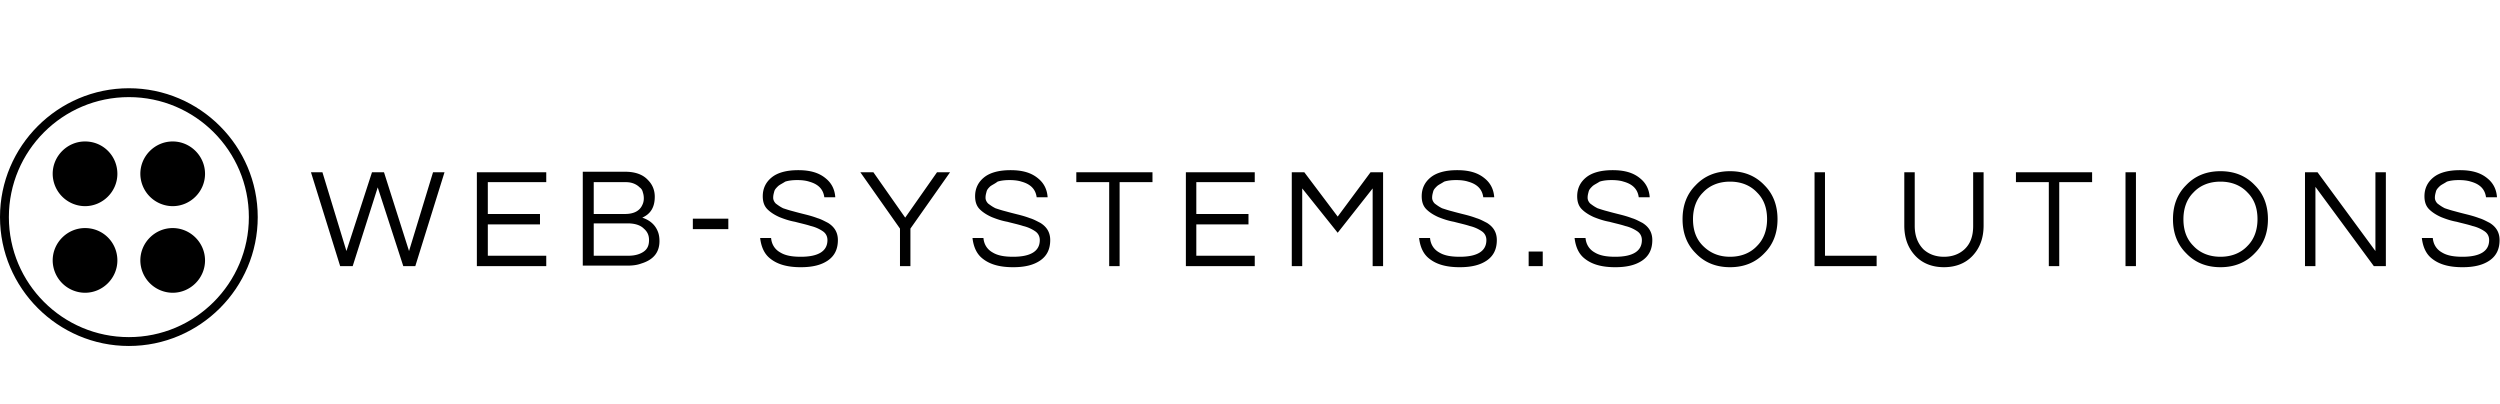 <svg width="291" height="47" viewBox="0 0 291 47" fill="none" xmlns="http://www.w3.org/2000/svg"><path fill-rule="evenodd" clip-rule="evenodd" d="M41.053 30.98h-1.457l-3.4-10.93h1.335l2.794 9.17 2.975-9.17h1.397l2.915 9.17 2.794-9.17h1.336L48.34 30.98h-1.397l-2.976-9.17-2.915 9.17ZM56.782 21.203v3.704h6.073v1.215h-6.072v3.644h6.801v1.214h-8.077V20.05h8.077v1.153h-6.802ZM73.179 29.766c.728 0 1.336-.183 1.76-.486.426-.304.608-.729.608-1.336 0-.547-.182-.972-.607-1.336-.425-.425-1.093-.608-1.883-.608H69.11v3.766h4.069Zm-4.07-4.859h3.645c1.032 0 1.7-.364 2.004-1.032.121-.243.182-.486.182-.79 0-.303-.06-.546-.122-.728a.884.884 0 0 0-.364-.547c-.364-.364-.91-.607-1.579-.607H69.11v3.704Zm7.106-2.004c0 1.215-.486 2.004-1.457 2.43.91.303 1.518.85 1.822 1.639.121.304.182.668.182 1.093 0 1.336-.729 2.186-2.126 2.611-.486.183-1.032.243-1.64.243h-5.161V19.99h4.919c1.153 0 2.064.303 2.672.97.546.547.79 1.215.79 1.944ZM80.647 26.668h4.13v-1.214h-4.13v1.214ZM90.546 21.69c-.182.181-.365.363-.425.606-.061.243-.122.425-.122.73 0 .242.122.485.304.667.243.182.486.364.85.547.364.121.729.243 1.215.364.425.122.91.243 1.397.364.485.122.91.243 1.396.426.425.121.85.364 1.215.546.79.486 1.154 1.154 1.154 2.004 0 1.033-.365 1.822-1.154 2.369-.79.546-1.822.79-3.158.79-1.518 0-2.672-.305-3.522-.973-.73-.546-1.093-1.396-1.215-2.429h1.275c.061.729.425 1.336 1.094 1.7.607.365 1.396.486 2.368.486 2.065 0 3.097-.668 3.097-1.943 0-.425-.182-.79-.546-1.032a4.223 4.223 0 0 0-1.397-.607c-.547-.183-1.154-.304-1.822-.486-.668-.122-1.215-.304-1.822-.547-.546-.243-1.032-.546-1.397-.91-.364-.365-.546-.851-.546-1.519 0-.911.364-1.64 1.032-2.186.668-.547 1.7-.85 3.097-.85s2.43.303 3.219.971c.668.547 1.032 1.276 1.093 2.186h-1.275c-.122-.91-.668-1.518-1.761-1.821-.365-.122-.85-.183-1.397-.183s-1.033.061-1.397.183c-.364.242-.668.364-.85.546ZM105.973 30.98h-1.215v-4.372l-4.615-6.559h1.518l3.704 5.284 3.705-5.284h1.518l-4.615 6.559v4.372ZM115.263 21.69c-.183.181-.365.363-.425.606-.061.243-.122.425-.122.73 0 .242.122.485.304.667.243.182.486.364.85.547.364.121.729.243 1.215.364.425.122.91.243 1.396.364.486.122.911.243 1.397.426.425.121.85.364 1.215.546.789.486 1.153 1.154 1.153 2.004 0 1.033-.364 1.822-1.153 2.369-.79.546-1.822.79-3.158.79-1.519 0-2.672-.305-3.523-.973-.728-.546-1.093-1.396-1.214-2.429h1.275c.061.729.425 1.336 1.093 1.7.608.365 1.397.486 2.369.486 2.064 0 3.097-.668 3.097-1.943 0-.425-.182-.79-.547-1.032a4.22 4.22 0 0 0-1.396-.607c-.547-.183-1.154-.304-1.822-.486-.668-.122-1.215-.304-1.822-.547-.547-.243-1.033-.546-1.397-.91-.364-.365-.546-.851-.546-1.519 0-.911.364-1.64 1.032-2.186.668-.547 1.7-.85 3.097-.85s2.429.303 3.219.971c.668.547 1.032 1.276 1.093 2.186h-1.275c-.122-.91-.669-1.518-1.762-1.821-.364-.122-.85-.183-1.396-.183-.547 0-1.033.061-1.397.183-.304.242-.607.364-.85.546ZM134.149 21.203h-3.826v9.777h-1.214v-9.777h-3.826v-1.154h8.866v1.154ZM139.251 21.203v3.704h6.073v1.215h-6.073v3.644h6.802v1.214h-8.017V20.05h8.017v1.153h-6.802ZM160.991 20.05v10.93h-1.215v-9.048l-4.069 5.162-4.129-5.162v9.048h-1.215V20.05h1.458l3.886 5.161 3.826-5.162h1.458ZM167.247 21.69c-.182.181-.364.363-.425.606s-.122.425-.122.73c0 .242.122.485.304.667.243.182.486.364.85.547.365.121.729.243 1.215.364.425.122.911.243 1.397.364.485.122.91.243 1.396.426.425.121.85.364 1.215.546.789.486 1.154 1.154 1.154 2.004 0 1.033-.365 1.822-1.154 2.369-.79.546-1.822.79-3.158.79-1.518 0-2.672-.305-3.522-.973-.729-.546-1.093-1.396-1.215-2.429h1.275c.061.729.426 1.336 1.094 1.7.607.365 1.396.486 2.368.486 2.065 0 3.097-.668 3.097-1.943 0-.425-.182-.79-.546-1.032a4.236 4.236 0 0 0-1.397-.607c-.547-.183-1.154-.304-1.822-.486-.668-.122-1.215-.304-1.822-.547-.546-.243-1.032-.546-1.397-.91-.364-.365-.546-.851-.546-1.519 0-.911.364-1.64 1.032-2.186.668-.547 1.701-.85 3.097-.85 1.397 0 2.429.303 3.219.971.668.547 1.032 1.276 1.093 2.186h-1.275c-.122-.91-.668-1.518-1.761-1.821-.365-.122-.851-.183-1.397-.183-.547 0-1.033.061-1.397.183-.364.242-.668.364-.85.546ZM177.935 30.98h1.64v-1.7h-1.64v1.7ZM185.345 21.69c-.182.181-.364.363-.425.606-.06.243-.121.425-.121.73 0 .242.121.485.304.667.242.182.485.364.85.547.364.121.728.243 1.214.364.425.122.911.243 1.397.364.486.122.911.243 1.397.426.425.121.85.364 1.214.546.79.486 1.154 1.154 1.154 2.004 0 1.033-.364 1.822-1.154 2.369-.789.546-1.821.79-3.158.79-1.518 0-2.672-.305-3.522-.973-.729-.546-1.093-1.396-1.214-2.429h1.275c.061.729.425 1.336 1.093 1.7.607.365 1.397.486 2.368.486 2.065 0 3.098-.668 3.098-1.943 0-.425-.183-.79-.547-1.032a4.217 4.217 0 0 0-1.397-.607c-.546-.183-1.154-.304-1.822-.486-.668-.122-1.214-.304-1.821-.547-.547-.243-1.033-.546-1.397-.91-.365-.365-.547-.851-.547-1.519 0-.911.365-1.64 1.033-2.186.668-.547 1.7-.85 3.097-.85s2.429.303 3.218.971c.668.547 1.033 1.276 1.094 2.186h-1.276c-.121-.91-.668-1.518-1.761-1.821-.364-.122-.85-.183-1.397-.183-.546 0-1.032.061-1.396.183-.365.242-.668.364-.851.546ZM201.377 29.887c1.275 0 2.368-.425 3.157-1.275.79-.79 1.154-1.883 1.154-3.097 0-1.276-.364-2.308-1.154-3.097-.789-.85-1.882-1.276-3.157-1.276-1.276 0-2.369.425-3.158 1.276-.79.79-1.154 1.882-1.154 3.097 0 1.275.364 2.308 1.154 3.097.85.85 1.882 1.275 3.158 1.275Zm0-9.96c1.639 0 2.975.547 4.008 1.64 1.032 1.033 1.518 2.369 1.518 3.948 0 1.579-.486 2.915-1.518 3.947-1.033 1.093-2.369 1.64-4.008 1.64-1.64 0-2.976-.547-4.009-1.64-1.032-1.032-1.518-2.368-1.518-3.947 0-1.58.486-2.915 1.518-3.948 1.033-1.093 2.369-1.64 4.009-1.64ZM212.428 20.05v9.716h6.012v1.214h-7.227V20.05h1.215ZM230.891 20.05v6.193c0 1.458-.425 2.612-1.276 3.523-.85.91-2.004 1.336-3.34 1.336-1.336 0-2.49-.425-3.34-1.336-.85-.911-1.275-2.065-1.275-3.523V20.05h1.214v6.255c0 1.154.365 2.065 1.033 2.733.607.547 1.397.85 2.368.85.972 0 1.761-.303 2.369-.85.728-.668 1.032-1.579 1.032-2.733V20.05h1.215ZM243.522 21.203h-3.826v9.777h-1.214v-9.777h-3.826v-1.154h8.866v1.154ZM247.409 30.98h1.215V20.05h-1.215v10.93ZM258.462 29.887c1.275 0 2.368-.425 3.158-1.275.789-.79 1.153-1.883 1.153-3.097 0-1.276-.364-2.308-1.153-3.097-.79-.85-1.883-1.276-3.158-1.276-1.276 0-2.369.425-3.158 1.276-.79.79-1.154 1.882-1.154 3.097 0 1.275.364 2.308 1.154 3.097.789.85 1.882 1.275 3.158 1.275Zm0-9.96c1.639 0 2.975.547 4.008 1.64 1.032 1.033 1.518 2.369 1.518 3.948 0 1.579-.486 2.915-1.518 3.947-1.033 1.093-2.369 1.64-4.008 1.64-1.64 0-2.976-.547-4.008-1.64-1.033-1.032-1.519-2.368-1.519-3.947 0-1.58.486-2.915 1.519-3.948 1.032-1.093 2.368-1.64 4.008-1.64ZM277.714 20.05v10.93h-1.397l-6.801-9.23v9.23h-1.215V20.05h1.458l6.74 9.17v-9.17h1.215ZM283.968 21.69c-.183.181-.365.363-.425.606-.061.243-.122.425-.122.73 0 .242.121.485.304.667.243.182.486.364.85.547.364.121.729.243 1.214.364.426.122.911.243 1.397.364.486.122.911.243 1.397.426.425.121.85.364 1.215.546.789.486 1.153 1.154 1.153 2.004 0 1.033-.364 1.822-1.153 2.369-.79.546-1.822.79-3.158.79-1.519 0-2.672-.305-3.523-.973-.728-.546-1.093-1.396-1.214-2.429h1.275c.061.729.425 1.336 1.093 1.7.608.365 1.397.486 2.369.486 2.064 0 3.097-.668 3.097-1.943 0-.425-.182-.79-.547-1.032a4.22 4.22 0 0 0-1.396-.607c-.547-.183-1.154-.304-1.822-.486-.668-.122-1.215-.304-1.822-.547-.547-.243-1.033-.546-1.397-.91-.364-.365-.547-.851-.547-1.519 0-.911.365-1.64 1.033-2.186.668-.547 1.7-.85 3.097-.85s2.429.303 3.219.971c.668.547 1.032 1.276 1.093 2.186h-1.276c-.121-.91-.668-1.518-1.761-1.821-.364-.122-.85-.183-1.396-.183-.547 0-1.033.061-1.397.183-.365.242-.668.364-.85.546ZM13.663 20.231c0 2.065-1.7 3.765-3.765 3.765a3.784 3.784 0 0 1-3.765-3.765c0-2.065 1.7-3.765 3.765-3.765 2.126 0 3.765 1.7 3.765 3.765ZM23.866 20.231c0 2.065-1.7 3.765-3.765 3.765a3.784 3.784 0 0 1-3.765-3.765c0-2.065 1.7-3.765 3.765-3.765 2.065 0 3.765 1.7 3.765 3.765ZM13.663 30.312c0 2.065-1.7 3.765-3.765 3.765a3.784 3.784 0 0 1-3.765-3.765c0-2.065 1.7-3.765 3.765-3.765 2.126 0 3.765 1.7 3.765 3.765ZM23.866 30.312c0 2.065-1.7 3.765-3.765 3.765a3.784 3.784 0 0 1-3.765-3.765c0-2.065 1.7-3.765 3.765-3.765 2.065 0 3.765 1.7 3.765 3.765Z" fill="#000"/><path fill-rule="evenodd" clip-rule="evenodd" d="M15 10.879C7.105 10.879.607 17.377.607 25.272c0 7.955 6.438 14.392 14.393 14.392 7.956 0 14.393-6.437 14.393-14.392 0-7.895-6.438-14.393-14.393-14.393Zm0 29.393c-8.26 0-15-6.741-15-15 0-8.26 6.74-15 15-15s15 6.74 15 15c0 8.259-6.74 15-15 15Z" fill="#000"/><path fill-rule="evenodd" clip-rule="evenodd" d="M15 11.304c-7.712 0-13.967 6.255-13.967 13.968 0 7.712 6.255 13.968 13.968 13.968 7.712 0 13.967-6.256 13.967-13.968 0-7.713-6.255-13.968-13.967-13.968Zm0 28.543C6.986 39.847.427 33.288.427 25.272c0-8.016 6.559-14.575 14.575-14.575 8.016 0 14.575 6.559 14.575 14.575 0 8.077-6.559 14.575-14.575 14.575Z" fill="#000"/></svg>
